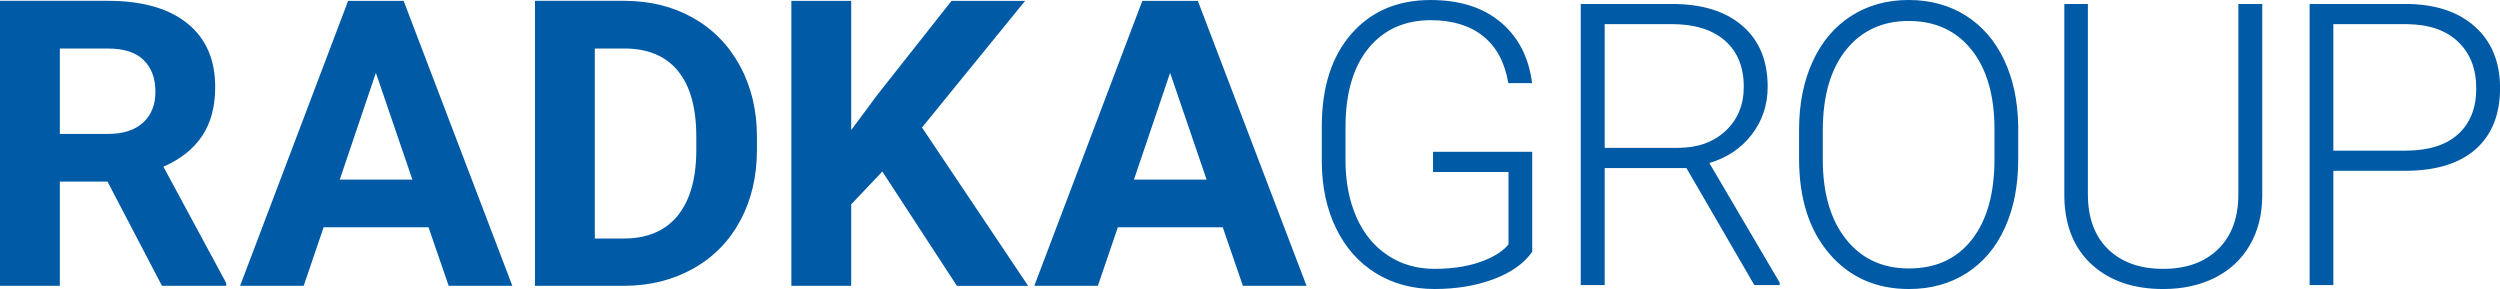 <svg height="20" viewBox="0 0 173 20" width="173" xmlns="http://www.w3.org/2000/svg"><path d="m7.439 12.567h-3.298v7.211h-4.141v-19.721h7.467c2.374 0 4.207.518 5.493 1.558 1.291 1.04 1.932 2.506 1.932 4.406 0 1.345-.297 2.468-.89 3.365-.593.902-1.489 1.618-2.694 2.15l4.348 8.053v.189h-4.447l-3.769-7.211zm-3.298-3.301h3.34c1.041 0 1.846-.259 2.416-.776.571-.518.858-1.234.858-2.145 0-.929-.273-1.655-.81-2.186-.537-.532-1.361-.8-2.478-.8h-3.326v5.907zm25.513 6.463h-7.259l-1.38 4.05h-4.4l7.476-19.721h3.84l7.523 19.721h-4.405zm-6.143-3.301h5.026l-2.525-7.387zm13.509 7.35v-19.721h6.18c1.767 0 3.35.388 4.744 1.17 1.394.781 2.482 1.896 3.264 3.333.782 1.442 1.173 3.079 1.173 4.91v.91c0 1.831-.386 3.463-1.154 4.886-.768 1.429-1.851 2.534-3.251 3.319-1.399.786-2.977 1.183-4.734 1.193zm4.141-16.42v13.147h2.002c1.616 0 2.854-.518 3.712-1.554.853-1.04 1.291-2.524 1.31-4.452v-1.04c0-2.002-.424-3.522-1.273-4.554-.843-1.031-2.082-1.548-3.712-1.548zm19.896 8.511-2.153 2.274v5.636h-4.141v-19.721h4.141v8.941l1.823-2.455 5.121-6.486h5.092l-7.137 8.765 7.344 10.957h-4.928zm23.556 3.86h-7.259l-1.381 4.05h-4.399l7.476-19.721h3.84l7.523 19.721h-4.404l-1.394-4.05zm-6.143-3.301h5.027l-2.525-7.387zm27.562 4.995c-.57.807-1.46 1.441-2.678 1.897-1.217.451-2.577.679-4.082.679-1.523 0-2.878-.364-4.064-1.094-1.181-.734-2.103-1.765-2.75-3.105-.652-1.336-.981-2.868-.99-4.596v-2.462c0-2.699.68-4.829 2.043-6.393 1.364-1.563 3.193-2.348 5.491-2.348 2.007 0 3.617.511 4.84 1.533 1.222 1.017 1.948 2.426 2.18 4.217h-1.647c-.242-1.432-.821-2.512-1.742-3.251-.921-.734-2.13-1.103-3.617-1.103-1.815 0-3.256.647-4.315 1.938-1.058 1.295-1.592 3.114-1.592 5.472v2.298c0 1.477.256 2.786.757 3.926.502 1.135 1.222 2.015 2.167 2.639.939.625 2.016.935 3.238.935 1.419 0 2.631-.223 3.649-.666.657-.291 1.149-.634 1.468-1.026v-5.011h-5.222v-1.395h6.864v6.917m10.67-5.795h-5.656v8.099h-1.656v-19.453h6.321c2.075 0 3.695.502 4.862 1.509 1.168 1.008 1.751 2.412 1.751 4.222 0 1.244-.365 2.344-1.094 3.297-.73.953-1.711 1.614-2.942 1.979l4.866 8.272v.174h-1.751zm-5.656-1.396h5.04c1.382 0 2.491-.391 3.326-1.176.839-.784 1.258-1.801 1.258-3.051 0-1.377-.438-2.439-1.309-3.201-.876-.757-2.099-1.135-3.677-1.135h-4.638v8.563zm28.616.826c0 1.787-.31 3.36-.93 4.719-.616 1.354-1.501 2.394-2.65 3.128-1.149.729-2.476 1.094-3.982 1.094-2.272 0-4.109-.812-5.505-2.44-1.4-1.627-2.098-3.821-2.098-6.584v-2.007c0-1.774.314-3.342.939-4.71.63-1.368 1.519-2.422 2.669-3.156 1.149-.734 2.472-1.104 3.968-1.104s2.819.361 3.964 1.081c1.145.725 2.025 1.747 2.649 3.064.625 1.318.949 2.846.976 4.583v2.33zm-1.642-2.106c0-2.345-.529-4.182-1.591-5.509-1.058-1.327-2.513-1.993-4.356-1.993-1.806 0-3.248.666-4.324 1.998-1.072 1.336-1.61 3.196-1.61 5.581v2.033c0 2.308.538 4.141 1.606 5.49 1.067 1.35 2.522 2.024 4.355 2.024 1.86 0 3.315-.666 4.356-1.997 1.044-1.336 1.564-3.192 1.564-5.572zm18.529-8.678v13.283c-.009 1.313-.301 2.453-.871 3.425-.57.971-1.373 1.715-2.408 2.239-1.04.519-2.23.779-3.575.779-2.048 0-3.69-.561-4.926-1.678-1.232-1.117-1.87-2.667-1.916-4.642v-13.406h1.629v13.159c0 1.641.469 2.909 1.405 3.817.935.903 2.203 1.354 3.809 1.354 1.6 0 2.868-.456 3.799-1.363.931-.907 1.401-2.176 1.401-3.794v-13.173h1.656m4.917 11.545v7.908h-1.642v-19.453h6.627c2.025 0 3.621.515 4.789 1.55 1.172 1.035 1.761 2.458 1.761 4.268 0 1.828-.565 3.242-1.692 4.236-1.127.994-2.76 1.491-4.899 1.491h-4.943zm0-1.395h4.985c1.596 0 2.809-.379 3.649-1.14.839-.757 1.254-1.815 1.254-3.169 0-1.349-.415-2.421-1.25-3.219-.83-.803-2.012-1.209-3.544-1.226h-5.094z" fill="#005aa5" fill-rule="evenodd"/></svg>